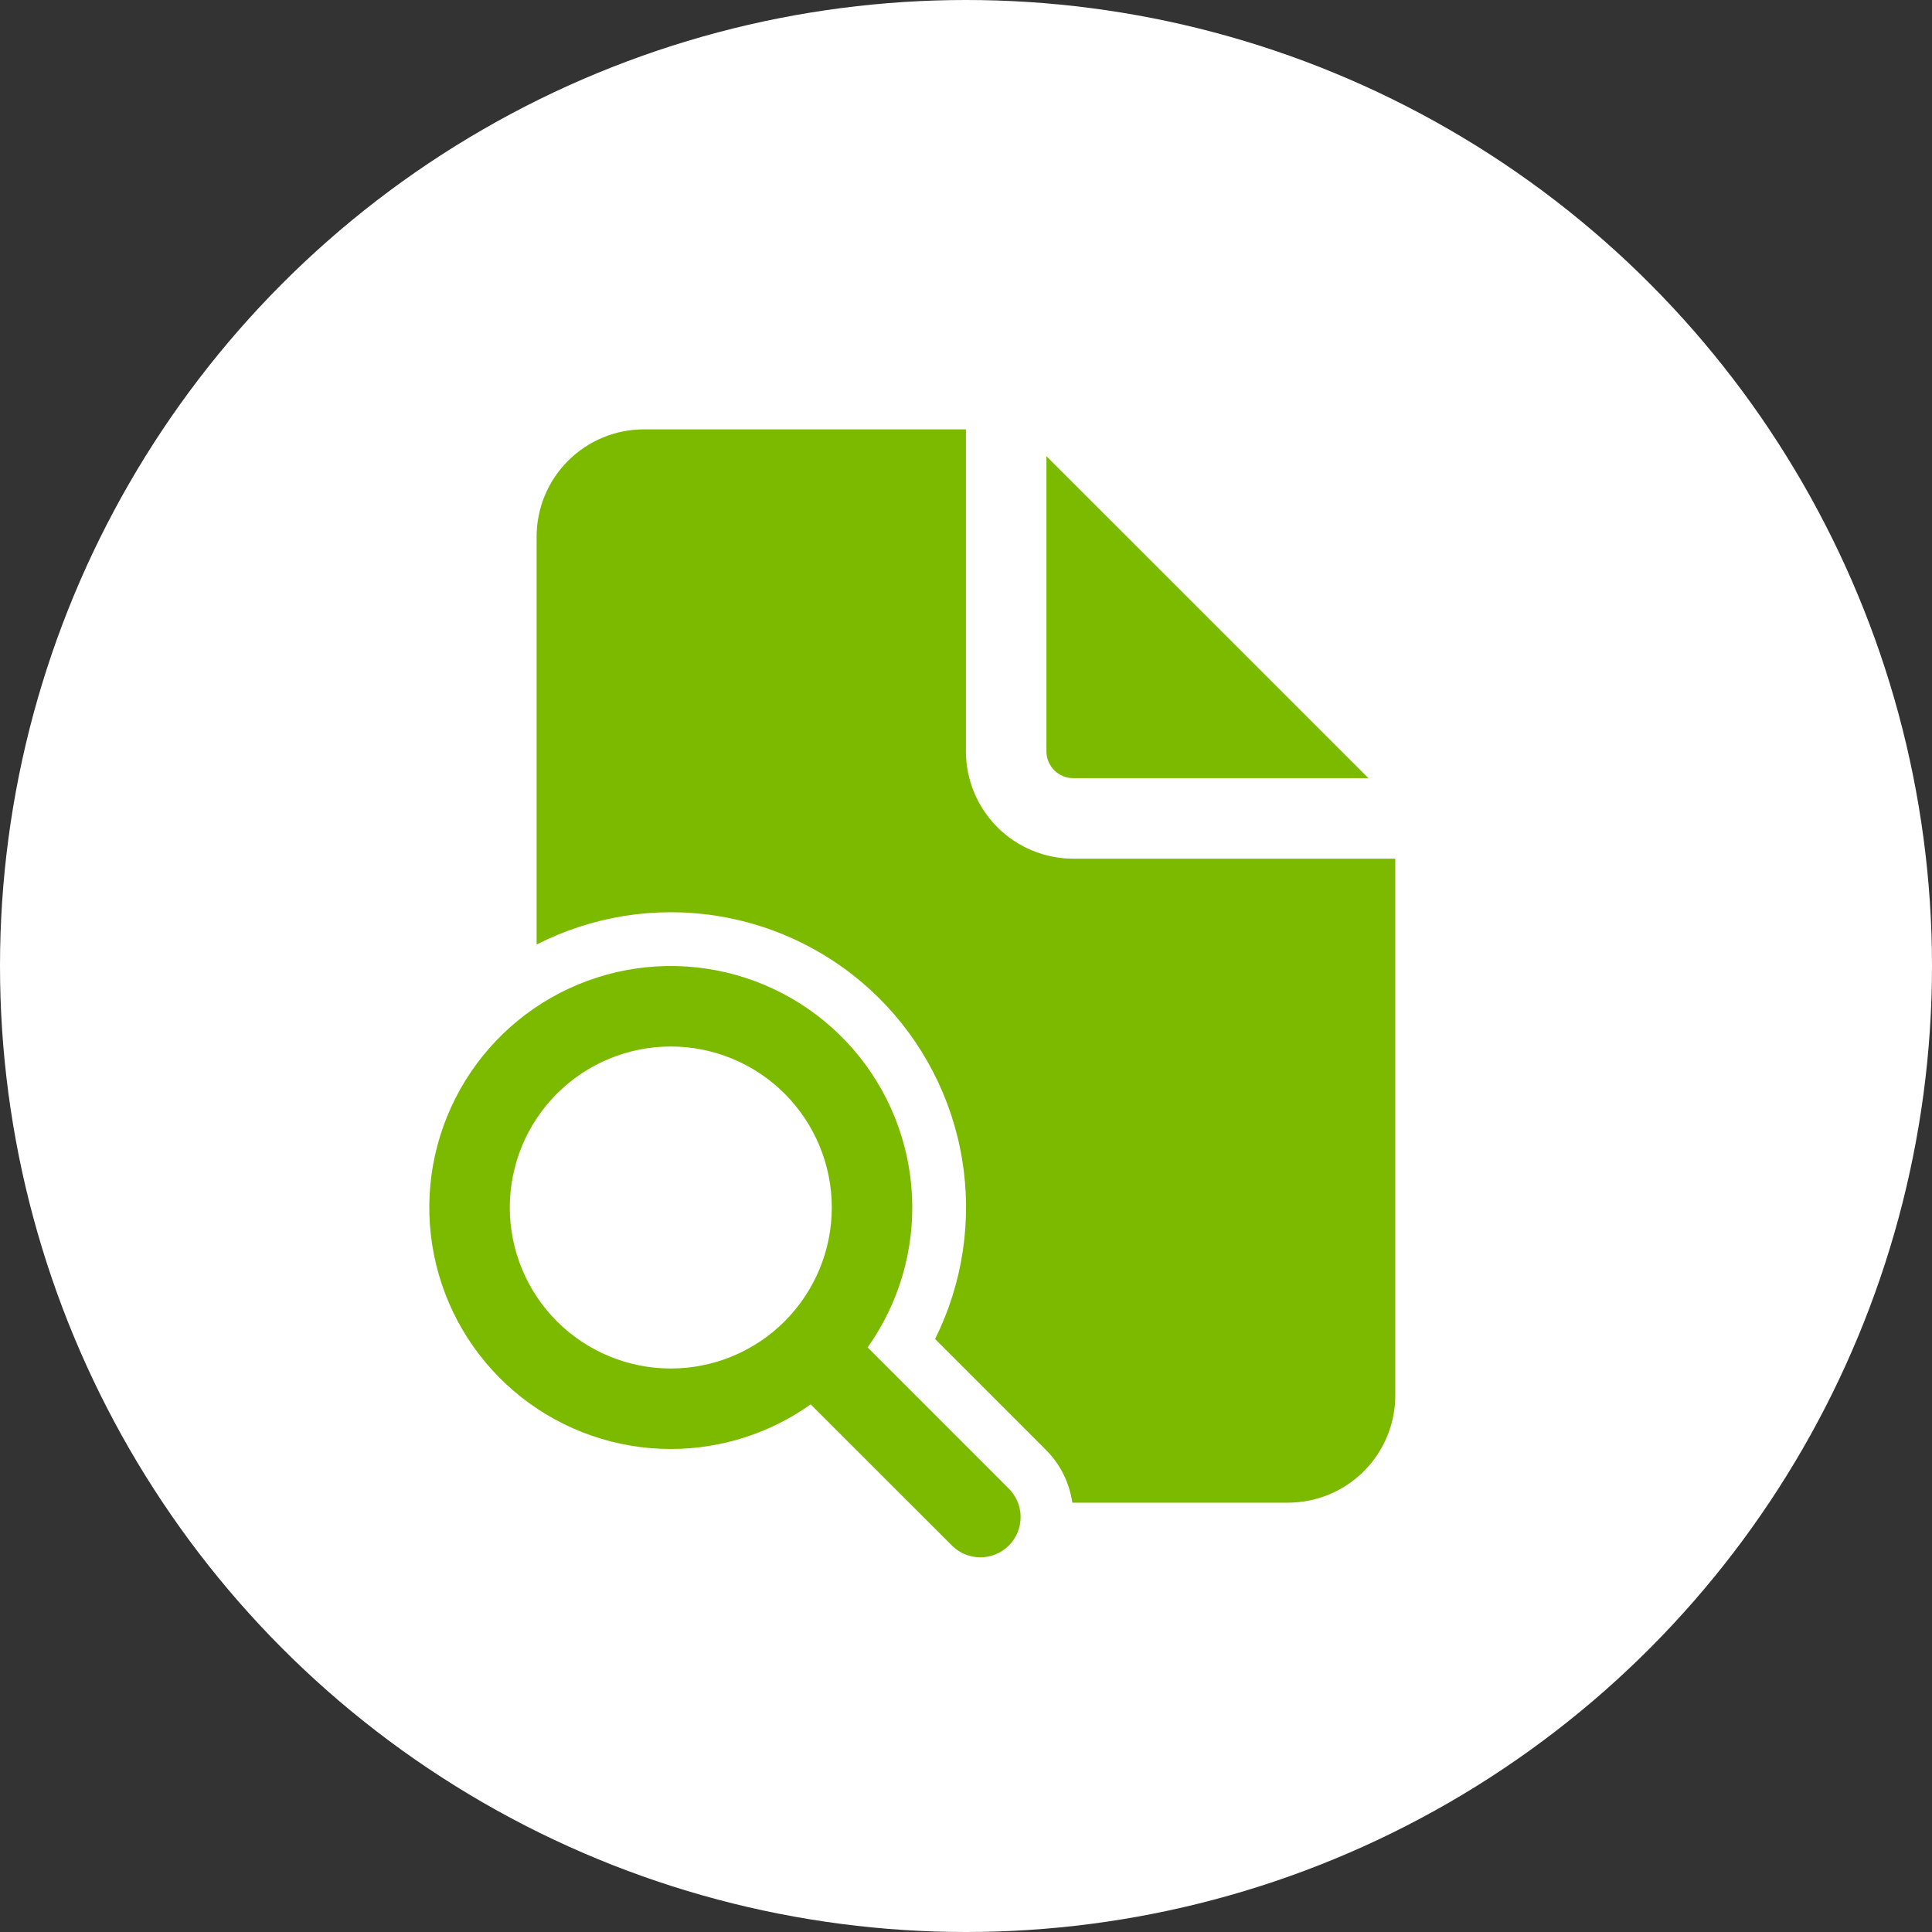 <?xml version="1.0" encoding="UTF-8"?> <svg xmlns="http://www.w3.org/2000/svg" width="60" height="60" viewBox="0 0 60 60" fill="none"><rect x="0" y="0" width="60" height="60" fill="#333333" stroke="none"/><circle cx="30" cy="30" r="30" fill="white"></circle><path d="M29.998 23.334V13.334H19.999C19.114 13.334 18.267 13.685 17.642 14.31C17.016 14.935 16.665 15.783 16.665 16.667V29.334C18.384 28.456 20.335 28.143 22.241 28.439C24.148 28.735 25.913 29.625 27.284 30.982C28.655 32.34 29.563 34.095 29.878 35.998C30.194 37.902 29.9 39.856 29.04 41.584L32.477 45.022C32.94 45.483 33.215 46.065 33.302 46.667H39.998C40.883 46.667 41.73 46.316 42.356 45.691C42.981 45.065 43.332 44.218 43.332 43.334V26.667H33.332C32.448 26.667 31.6 26.316 30.975 25.691C30.35 25.065 29.998 24.218 29.998 23.334ZM32.498 23.334V14.167L42.499 24.167H33.332C33.111 24.167 32.899 24.079 32.743 23.923C32.586 23.767 32.498 23.555 32.498 23.334ZM20.832 45C22.389 45 23.908 44.516 25.177 43.614L29.532 47.967C29.646 48.09 29.784 48.188 29.938 48.257C30.091 48.325 30.256 48.361 30.424 48.364C30.592 48.367 30.759 48.337 30.915 48.274C31.07 48.211 31.212 48.117 31.33 47.999C31.449 47.88 31.543 47.739 31.605 47.583C31.668 47.427 31.699 47.261 31.696 47.093C31.693 46.925 31.657 46.759 31.588 46.606C31.52 46.453 31.421 46.315 31.299 46.2L26.945 41.845C27.919 40.475 28.405 38.817 28.323 37.138C28.242 35.458 27.599 33.855 26.497 32.585C25.395 31.315 23.898 30.452 22.247 30.135C20.596 29.818 18.887 30.064 17.392 30.835C15.898 31.606 14.707 32.857 14.009 34.387C13.311 35.916 13.147 37.636 13.544 39.27C13.941 40.904 14.875 42.357 16.196 43.396C17.518 44.435 19.151 45 20.832 45ZM20.832 42.5C19.506 42.5 18.234 41.973 17.296 41.036C16.359 40.098 15.832 38.826 15.832 37.5C15.832 36.174 16.359 34.902 17.296 33.965C18.234 33.027 19.506 32.5 20.832 32.5C22.158 32.5 23.43 33.027 24.367 33.965C25.305 34.902 25.832 36.174 25.832 37.5C25.832 38.826 25.305 40.098 24.367 41.036C23.43 41.973 22.158 42.5 20.832 42.5Z" fill="#7CBA00"></path></svg> 